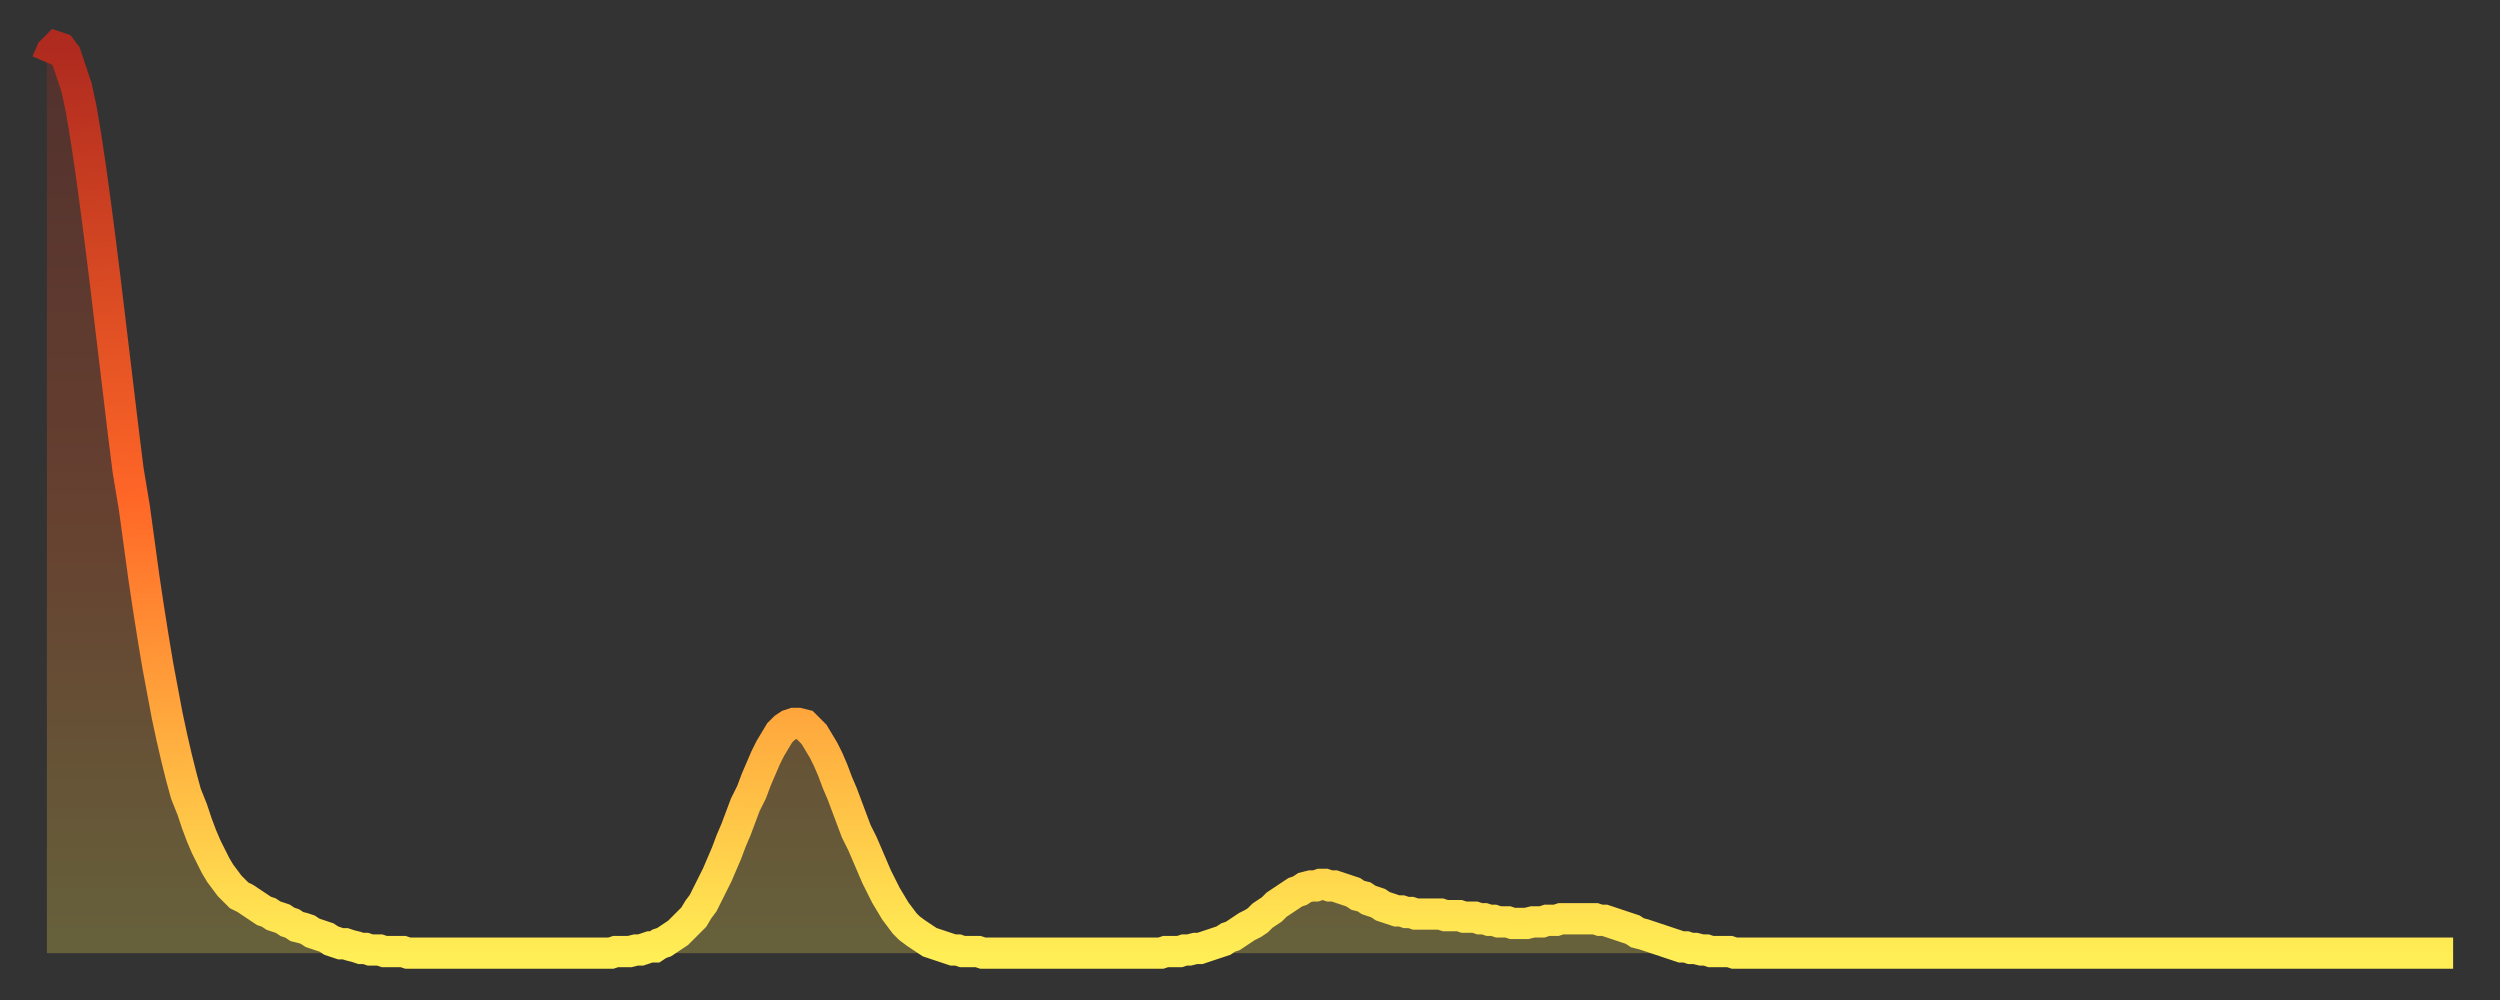 <?xml version="1.0" encoding="utf-8" ?>
<svg baseProfile="full" height="64" version="1.1" width="160" xmlns="http://www.w3.org/2000/svg" xmlns:ev="http://www.w3.org/2001/xml-events" xmlns:xlink="http://www.w3.org/1999/xlink"><rect width="100%" height="100%" fill="#333333" stroke="none"/><defs><linearGradient id="id1116116" x1="0" x2="0" y1="0" y2="1"><stop offset="0%" stop-color="#af2a1f" /><stop offset="50%" stop-color="#ff6727" /><stop offset="100%" stop-color="#ffee55" /></linearGradient></defs><g transform="translate(3,3)"><g><path d="M 0.0 1.0 0.3 0.3 0.6 0.0 0.9 0.1 1.2 0.5 1.5 1.4 1.9 2.6 2.2 4.0 2.5 5.8 2.8 7.8 3.1 10.0 3.4 12.3 3.7 14.7 4.0 17.2 4.3 19.7 4.6 22.2 4.9 24.7 5.2 27.1 5.6 29.5 5.9 31.7 6.2 33.9 6.5 35.9 6.8 37.8 7.1 39.6 7.4 41.2 7.7 42.8 8.0 44.2 8.3 45.5 8.6 46.7 8.9 47.8 9.3 48.8 9.6 49.7 9.9 50.5 10.2 51.2 10.5 51.8 10.8 52.4 11.1 52.9 11.4 53.3 11.7 53.7 12.0 54.0 12.3 54.3 12.7 54.5 13.0 54.7 13.3 54.9 13.6 55.1 13.9 55.3 14.2 55.4 14.5 55.6 14.8 55.7 15.1 55.8 15.4 56.0 15.7 56.1 16.0 56.3 16.4 56.4 16.7 56.5 17.0 56.7 17.3 56.8 17.6 56.9 17.9 57.0 18.2 57.2 18.5 57.3 18.8 57.4 19.1 57.4 19.4 57.5 19.8 57.6 20.1 57.7 20.4 57.7 20.7 57.8 21.0 57.8 21.3 57.8 21.6 57.9 21.9 57.9 22.2 57.9 22.5 57.9 22.8 57.9 23.1 58.0 23.5 58.0 23.8 58.0 24.1 58.0 24.4 58.0 24.7 58.0 25.0 58.0 25.3 58.0 25.6 58.0 25.9 58.0 26.2 58.0 26.5 58.0 26.8 58.0 27.2 58.0 27.5 58.0 27.8 58.0 28.1 58.0 28.4 58.0 28.7 58.0 29.0 58.0 29.3 58.0 29.6 58.0 29.9 58.0 30.2 58.0 30.6 58.0 30.9 58.0 31.2 58.0 31.5 58.0 31.8 58.0 32.1 58.0 32.4 58.0 32.7 58.0 33.0 58.0 33.3 58.0 33.6 58.0 33.9 58.0 34.3 58.0 34.6 58.0 34.9 58.0 35.2 58.0 35.5 58.0 35.8 58.0 36.1 58.0 36.4 57.9 36.7 57.9 37.0 57.9 37.3 57.9 37.7 57.8 38.0 57.8 38.3 57.7 38.6 57.6 38.9 57.6 39.2 57.4 39.5 57.3 39.8 57.1 40.1 56.9 40.4 56.7 40.7 56.4 41.0 56.1 41.4 55.7 41.7 55.2 42.0 54.8 42.3 54.2 42.6 53.6 42.9 53.0 43.2 52.3 43.5 51.6 43.8 50.8 44.1 50.1 44.4 49.3 44.7 48.5 45.1 47.7 45.4 46.9 45.7 46.2 46.0 45.5 46.3 44.9 46.6 44.4 46.9 43.9 47.2 43.6 47.5 43.4 47.8 43.3 48.1 43.3 48.5 43.4 48.8 43.7 49.1 44.0 49.4 44.5 49.7 45.0 50.0 45.6 50.3 46.3 50.6 47.1 50.9 47.8 51.2 48.6 51.5 49.4 51.8 50.2 52.2 51.0 52.5 51.7 52.8 52.4 53.1 53.1 53.4 53.7 53.7 54.3 54.0 54.8 54.3 55.3 54.6 55.7 54.9 56.1 55.2 56.4 55.6 56.7 55.9 56.9 56.2 57.1 56.5 57.3 56.8 57.4 57.1 57.5 57.4 57.6 57.7 57.7 58.0 57.8 58.3 57.8 58.6 57.9 58.9 57.9 59.3 57.9 59.6 57.9 59.9 58.0 60.2 58.0 60.5 58.0 60.8 58.0 61.1 58.0 61.4 58.0 61.7 58.0 62.0 58.0 62.3 58.0 62.6 58.0 63.0 58.0 63.3 58.0 63.6 58.0 63.9 58.0 64.2 58.0 64.5 58.0 64.8 58.0 65.1 58.0 65.4 58.0 65.7 58.0 66.0 58.0 66.4 58.0 66.7 58.0 67.0 58.0 67.3 58.0 67.6 58.0 67.9 58.0 68.2 58.0 68.5 58.0 68.8 58.0 69.1 58.0 69.4 58.0 69.7 58.0 70.1 58.0 70.4 58.0 70.7 58.0 71.0 58.0 71.3 58.0 71.6 57.9 71.9 57.9 72.2 57.9 72.5 57.9 72.8 57.8 73.1 57.8 73.5 57.7 73.8 57.7 74.1 57.6 74.4 57.5 74.7 57.4 75.0 57.3 75.3 57.2 75.6 57.0 75.9 56.9 76.2 56.7 76.5 56.5 76.8 56.3 77.2 56.1 77.5 55.9 77.8 55.6 78.1 55.4 78.4 55.2 78.7 54.9 79.0 54.7 79.3 54.5 79.6 54.3 79.9 54.1 80.2 54.0 80.5 53.8 80.9 53.7 81.2 53.7 81.5 53.6 81.8 53.6 82.1 53.7 82.4 53.7 82.7 53.8 83.0 53.9 83.3 54.0 83.6 54.1 83.9 54.3 84.3 54.4 84.6 54.6 84.9 54.7 85.2 54.8 85.5 55.0 85.8 55.1 86.1 55.2 86.4 55.3 86.7 55.3 87.0 55.4 87.3 55.4 87.6 55.5 88.0 55.5 88.3 55.5 88.6 55.5 88.9 55.5 89.2 55.5 89.5 55.6 89.8 55.6 90.1 55.6 90.4 55.6 90.7 55.7 91.0 55.7 91.4 55.7 91.7 55.8 92.0 55.8 92.3 55.9 92.6 55.9 92.9 56.0 93.2 56.0 93.5 56.0 93.8 56.1 94.1 56.1 94.4 56.1 94.7 56.1 95.1 56.0 95.4 56.0 95.7 56.0 96.0 55.9 96.3 55.9 96.6 55.9 96.9 55.8 97.2 55.8 97.5 55.8 97.8 55.8 98.1 55.8 98.4 55.8 98.8 55.8 99.1 55.8 99.4 55.9 99.7 55.9 100.0 56.0 100.3 56.1 100.6 56.2 100.9 56.3 101.2 56.4 101.5 56.5 101.8 56.7 102.2 56.8 102.5 56.9 102.8 57.0 103.1 57.1 103.4 57.2 103.7 57.3 104.0 57.4 104.3 57.5 104.6 57.6 104.9 57.6 105.2 57.7 105.5 57.7 105.9 57.8 106.2 57.8 106.5 57.9 106.8 57.9 107.1 57.9 107.4 57.9 107.7 57.9 108.0 58.0 108.3 58.0 108.6 58.0 108.9 58.0 109.3 58.0 109.6 58.0 109.9 58.0 110.2 58.0 110.5 58.0 110.8 58.0 111.1 58.0 111.4 58.0 111.7 58.0 112.0 58.0 112.3 58.0 112.6 58.0 113.0 58.0 113.3 58.0 113.6 58.0 113.9 58.0 114.2 58.0 114.5 58.0 114.8 58.0 115.1 58.0 115.4 58.0 115.7 58.0 116.0 58.0 116.3 58.0 116.7 58.0 117.0 58.0 117.3 58.0 117.6 58.0 117.9 58.0 118.2 58.0 118.5 58.0 118.8 58.0 119.1 58.0 119.4 58.0 119.7 58.0 120.1 58.0 120.4 58.0 120.7 58.0 121.0 58.0 121.3 58.0 121.6 58.0 121.9 58.0 122.2 58.0 122.5 58.0 122.8 58.0 123.1 58.0 123.4 58.0 123.8 58.0 124.1 58.0 124.4 58.0 124.7 58.0 125.0 58.0 125.3 58.0 125.6 58.0 125.9 58.0 126.2 58.0 126.5 58.0 126.8 58.0 127.2 58.0 127.5 58.0 127.8 58.0 128.1 58.0 128.4 58.0 128.7 58.0 129.0 58.0 129.3 58.0 129.6 58.0 129.9 58.0 130.2 58.0 130.5 58.0 130.9 58.0 131.2 58.0 131.5 58.0 131.8 58.0 132.1 58.0 132.4 58.0 132.7 58.0 133.0 58.0 133.3 58.0 133.6 58.0 133.9 58.0 134.2 58.0 134.6 58.0 134.9 58.0 135.2 58.0 135.5 58.0 135.8 58.0 136.1 58.0 136.4 58.0 136.7 58.0 137.0 58.0 137.3 58.0 137.6 58.0 138.0 58.0 138.3 58.0 138.6 58.0 138.9 58.0 139.2 58.0 139.5 58.0 139.8 58.0 140.1 58.0 140.4 58.0 140.7 58.0 141.0 58.0 141.3 58.0 141.7 58.0 142.0 58.0 142.3 58.0 142.6 58.0 142.9 58.0 143.2 58.0 143.5 58.0 143.8 58.0 144.1 58.0 144.4 58.0 144.7 58.0 145.1 58.0 145.4 58.0 145.7 58.0 146.0 58.0 146.3 58.0 146.6 58.0 146.9 58.0 147.2 58.0 147.5 58.0 147.8 58.0 148.1 58.0 148.4 58.0 148.8 58.0 149.1 58.0 149.4 58.0 149.7 58.0 150.0 58.0 150.3 58.0 150.6 58.0 150.9 58.0 151.2 58.0 151.5 58.0 151.8 58.0 152.1 58.0 152.5 58.0 152.8 58.0 153.1 58.0 153.4 58.0 153.7 58.0 154.0 58.0" fill="none" id="graph-curve" opacity="1" stroke="url(#id1116116)" stroke-width="2" /><path d="M 0 58 L 0.0 1.0 0.3 0.3 0.6 0.0 0.9 0.1 1.2 0.5 1.5 1.4 1.9 2.6 2.2 4.0 2.5 5.8 2.8 7.8 3.1 10.0 3.4 12.3 3.7 14.7 4.0 17.2 4.3 19.7 4.6 22.2 4.9 24.7 5.2 27.1 5.6 29.5 5.9 31.7 6.2 33.9 6.5 35.9 6.8 37.8 7.1 39.6 7.4 41.2 7.7 42.8 8.0 44.2 8.3 45.5 8.6 46.7 8.9 47.8 9.3 48.8 9.6 49.7 9.9 50.5 10.2 51.2 10.5 51.8 10.8 52.4 11.1 52.9 11.4 53.3 11.7 53.7 12.0 54.0 12.3 54.3 12.7 54.5 13.0 54.7 13.3 54.9 13.6 55.1 13.9 55.3 14.2 55.4 14.5 55.6 14.8 55.7 15.1 55.8 15.4 56.0 15.7 56.1 16.0 56.3 16.4 56.4 16.7 56.5 17.0 56.7 17.3 56.8 17.6 56.9 17.9 57.0 18.2 57.2 18.5 57.3 18.8 57.4 19.1 57.4 19.4 57.5 19.8 57.6 20.1 57.7 20.4 57.7 20.7 57.8 21.0 57.8 21.3 57.8 21.6 57.9 21.9 57.9 22.2 57.9 22.5 57.9 22.8 57.9 23.1 58.0 23.5 58.0 23.8 58.0 24.1 58.0 24.4 58.0 24.7 58.0 25.0 58.0 25.3 58.0 25.6 58.0 25.9 58.0 26.2 58.0 26.5 58.0 26.8 58.0 27.2 58.0 27.5 58.0 27.8 58.0 28.1 58.0 28.4 58.0 28.7 58.0 29.0 58.0 29.3 58.0 29.6 58.0 29.9 58.0 30.2 58.0 30.6 58.0 30.9 58.0 31.2 58.0 31.5 58.0 31.8 58.0 32.1 58.0 32.4 58.0 32.7 58.0 33.0 58.0 33.3 58.0 33.6 58.0 33.9 58.0 34.3 58.0 34.6 58.0 34.9 58.0 35.2 58.0 35.5 58.0 35.8 58.0 36.1 58.0 36.4 57.9 36.7 57.9 37.0 57.9 37.3 57.9 37.7 57.8 38.0 57.8 38.3 57.7 38.6 57.6 38.9 57.6 39.2 57.4 39.5 57.3 39.8 57.1 40.1 56.9 40.4 56.7 40.7 56.4 41.0 56.1 41.4 55.7 41.7 55.2 42.0 54.8 42.3 54.2 42.6 53.6 42.9 53.0 43.2 52.3 43.5 51.6 43.8 50.8 44.1 50.1 44.4 49.3 44.7 48.5 45.1 47.7 45.4 46.9 45.7 46.2 46.0 45.5 46.3 44.9 46.6 44.4 46.9 43.9 47.2 43.6 47.5 43.4 47.8 43.3 48.1 43.3 48.5 43.4 48.8 43.7 49.1 44.0 49.4 44.5 49.7 45.0 50.0 45.6 50.3 46.3 50.6 47.1 50.9 47.8 51.2 48.6 51.5 49.4 51.8 50.2 52.2 51.0 52.5 51.7 52.8 52.4 53.1 53.1 53.4 53.7 53.7 54.3 54.0 54.8 54.3 55.3 54.6 55.7 54.9 56.1 55.2 56.4 55.6 56.7 55.9 56.9 56.2 57.1 56.5 57.3 56.8 57.4 57.1 57.5 57.4 57.6 57.7 57.7 58.0 57.8 58.3 57.8 58.6 57.9 58.9 57.9 59.3 57.9 59.6 57.9 59.9 58.0 60.2 58.0 60.5 58.0 60.8 58.0 61.1 58.0 61.4 58.0 61.7 58.0 62.0 58.0 62.3 58.0 62.6 58.0 63.0 58.0 63.3 58.0 63.6 58.0 63.9 58.0 64.2 58.0 64.5 58.0 64.8 58.0 65.1 58.0 65.4 58.0 65.7 58.0 66.0 58.0 66.4 58.0 66.7 58.0 67.0 58.0 67.3 58.0 67.6 58.0 67.9 58.0 68.2 58.0 68.5 58.0 68.8 58.0 69.1 58.0 69.4 58.0 69.7 58.0 70.1 58.0 70.4 58.0 70.7 58.0 71.0 58.0 71.3 58.0 71.6 57.9 71.9 57.9 72.2 57.9 72.5 57.9 72.8 57.8 73.1 57.8 73.5 57.7 73.8 57.7 74.1 57.6 74.4 57.5 74.7 57.4 75.0 57.3 75.3 57.2 75.6 57.0 75.9 56.9 76.2 56.7 76.5 56.5 76.8 56.3 77.2 56.1 77.5 55.9 77.8 55.6 78.1 55.4 78.4 55.2 78.7 54.9 79.0 54.7 79.3 54.5 79.6 54.3 79.9 54.1 80.2 54.0 80.5 53.8 80.9 53.7 81.2 53.7 81.5 53.6 81.8 53.6 82.1 53.7 82.4 53.7 82.7 53.8 83.0 53.9 83.3 54.0 83.6 54.1 83.9 54.3 84.3 54.4 84.6 54.6 84.9 54.7 85.2 54.8 85.5 55.0 85.8 55.1 86.1 55.2 86.4 55.3 86.7 55.3 87.0 55.4 87.3 55.4 87.6 55.5 88.0 55.5 88.3 55.5 88.6 55.5 88.9 55.5 89.2 55.5 89.5 55.6 89.8 55.6 90.1 55.6 90.4 55.6 90.7 55.7 91.0 55.7 91.4 55.7 91.7 55.8 92.0 55.8 92.3 55.9 92.6 55.9 92.9 56.0 93.2 56.0 93.5 56.0 93.8 56.1 94.1 56.1 94.4 56.1 94.7 56.1 95.1 56.0 95.4 56.0 95.7 56.0 96.0 55.9 96.3 55.9 96.6 55.9 96.9 55.8 97.2 55.8 97.5 55.8 97.8 55.8 98.1 55.8 98.4 55.8 98.8 55.8 99.1 55.8 99.4 55.9 99.7 55.9 100.0 56.0 100.3 56.1 100.6 56.2 100.9 56.3 101.2 56.4 101.5 56.5 101.8 56.7 102.2 56.8 102.5 56.9 102.8 57.0 103.1 57.1 103.4 57.2 103.7 57.3 104.0 57.4 104.3 57.5 104.6 57.6 104.9 57.6 105.2 57.7 105.5 57.7 105.9 57.8 106.2 57.8 106.5 57.9 106.8 57.9 107.1 57.9 107.4 57.9 107.7 57.9 108.0 58.0 108.3 58.0 108.6 58.0 108.9 58.0 109.3 58.0 109.6 58.0 109.9 58.0 110.2 58.0 110.5 58.0 110.8 58.0 111.1 58.0 111.4 58.0 111.7 58.0 112.0 58.0 112.3 58.0 112.6 58.0 113.0 58.0 113.3 58.0 113.6 58.0 113.9 58.0 114.2 58.0 114.5 58.0 114.8 58.0 115.1 58.0 115.4 58.0 115.7 58.0 116.0 58.0 116.3 58.0 116.7 58.0 117.0 58.0 117.3 58.0 117.6 58.0 117.9 58.0 118.2 58.0 118.5 58.0 118.8 58.0 119.1 58.0 119.4 58.0 119.7 58.0 120.1 58.0 120.4 58.0 120.7 58.0 121.0 58.0 121.3 58.0 121.6 58.0 121.9 58.0 122.2 58.0 122.5 58.0 122.8 58.0 123.1 58.0 123.4 58.0 123.8 58.0 124.1 58.0 124.4 58.0 124.7 58.0 125.0 58.0 125.3 58.0 125.6 58.0 125.9 58.0 126.2 58.0 126.5 58.0 126.8 58.0 127.2 58.0 127.5 58.0 127.8 58.0 128.1 58.0 128.4 58.0 128.7 58.0 129.0 58.0 129.3 58.0 129.6 58.0 129.9 58.0 130.2 58.0 130.5 58.0 130.9 58.0 131.2 58.0 131.5 58.0 131.8 58.0 132.1 58.0 132.4 58.0 132.7 58.0 133.0 58.0 133.3 58.0 133.6 58.0 133.9 58.0 134.2 58.0 134.6 58.0 134.9 58.0 135.2 58.0 135.5 58.0 135.8 58.0 136.1 58.0 136.4 58.0 136.7 58.0 137.0 58.0 137.3 58.0 137.6 58.0 138.0 58.0 138.3 58.0 138.6 58.0 138.9 58.0 139.2 58.0 139.5 58.0 139.8 58.0 140.1 58.0 140.4 58.0 140.7 58.0 141.0 58.0 141.3 58.0 141.7 58.0 142.0 58.0 142.3 58.0 142.6 58.0 142.9 58.0 143.2 58.0 143.5 58.0 143.8 58.0 144.1 58.0 144.4 58.0 144.7 58.0 145.1 58.0 145.4 58.0 145.7 58.0 146.0 58.0 146.3 58.0 146.6 58.0 146.9 58.0 147.2 58.0 147.5 58.0 147.8 58.0 148.1 58.0 148.4 58.0 148.8 58.0 149.1 58.0 149.4 58.0 149.7 58.0 150.0 58.0 150.3 58.0 150.6 58.0 150.9 58.0 151.2 58.0 151.5 58.0 151.8 58.0 152.1 58.0 152.5 58.0 152.8 58.0 153.1 58.0 153.4 58.0 153.7 58.0 154.0 58.0 154 58" fill="url(#id1116116)" fill-opacity=".25" id="graph-shadow" /></g></g></svg>